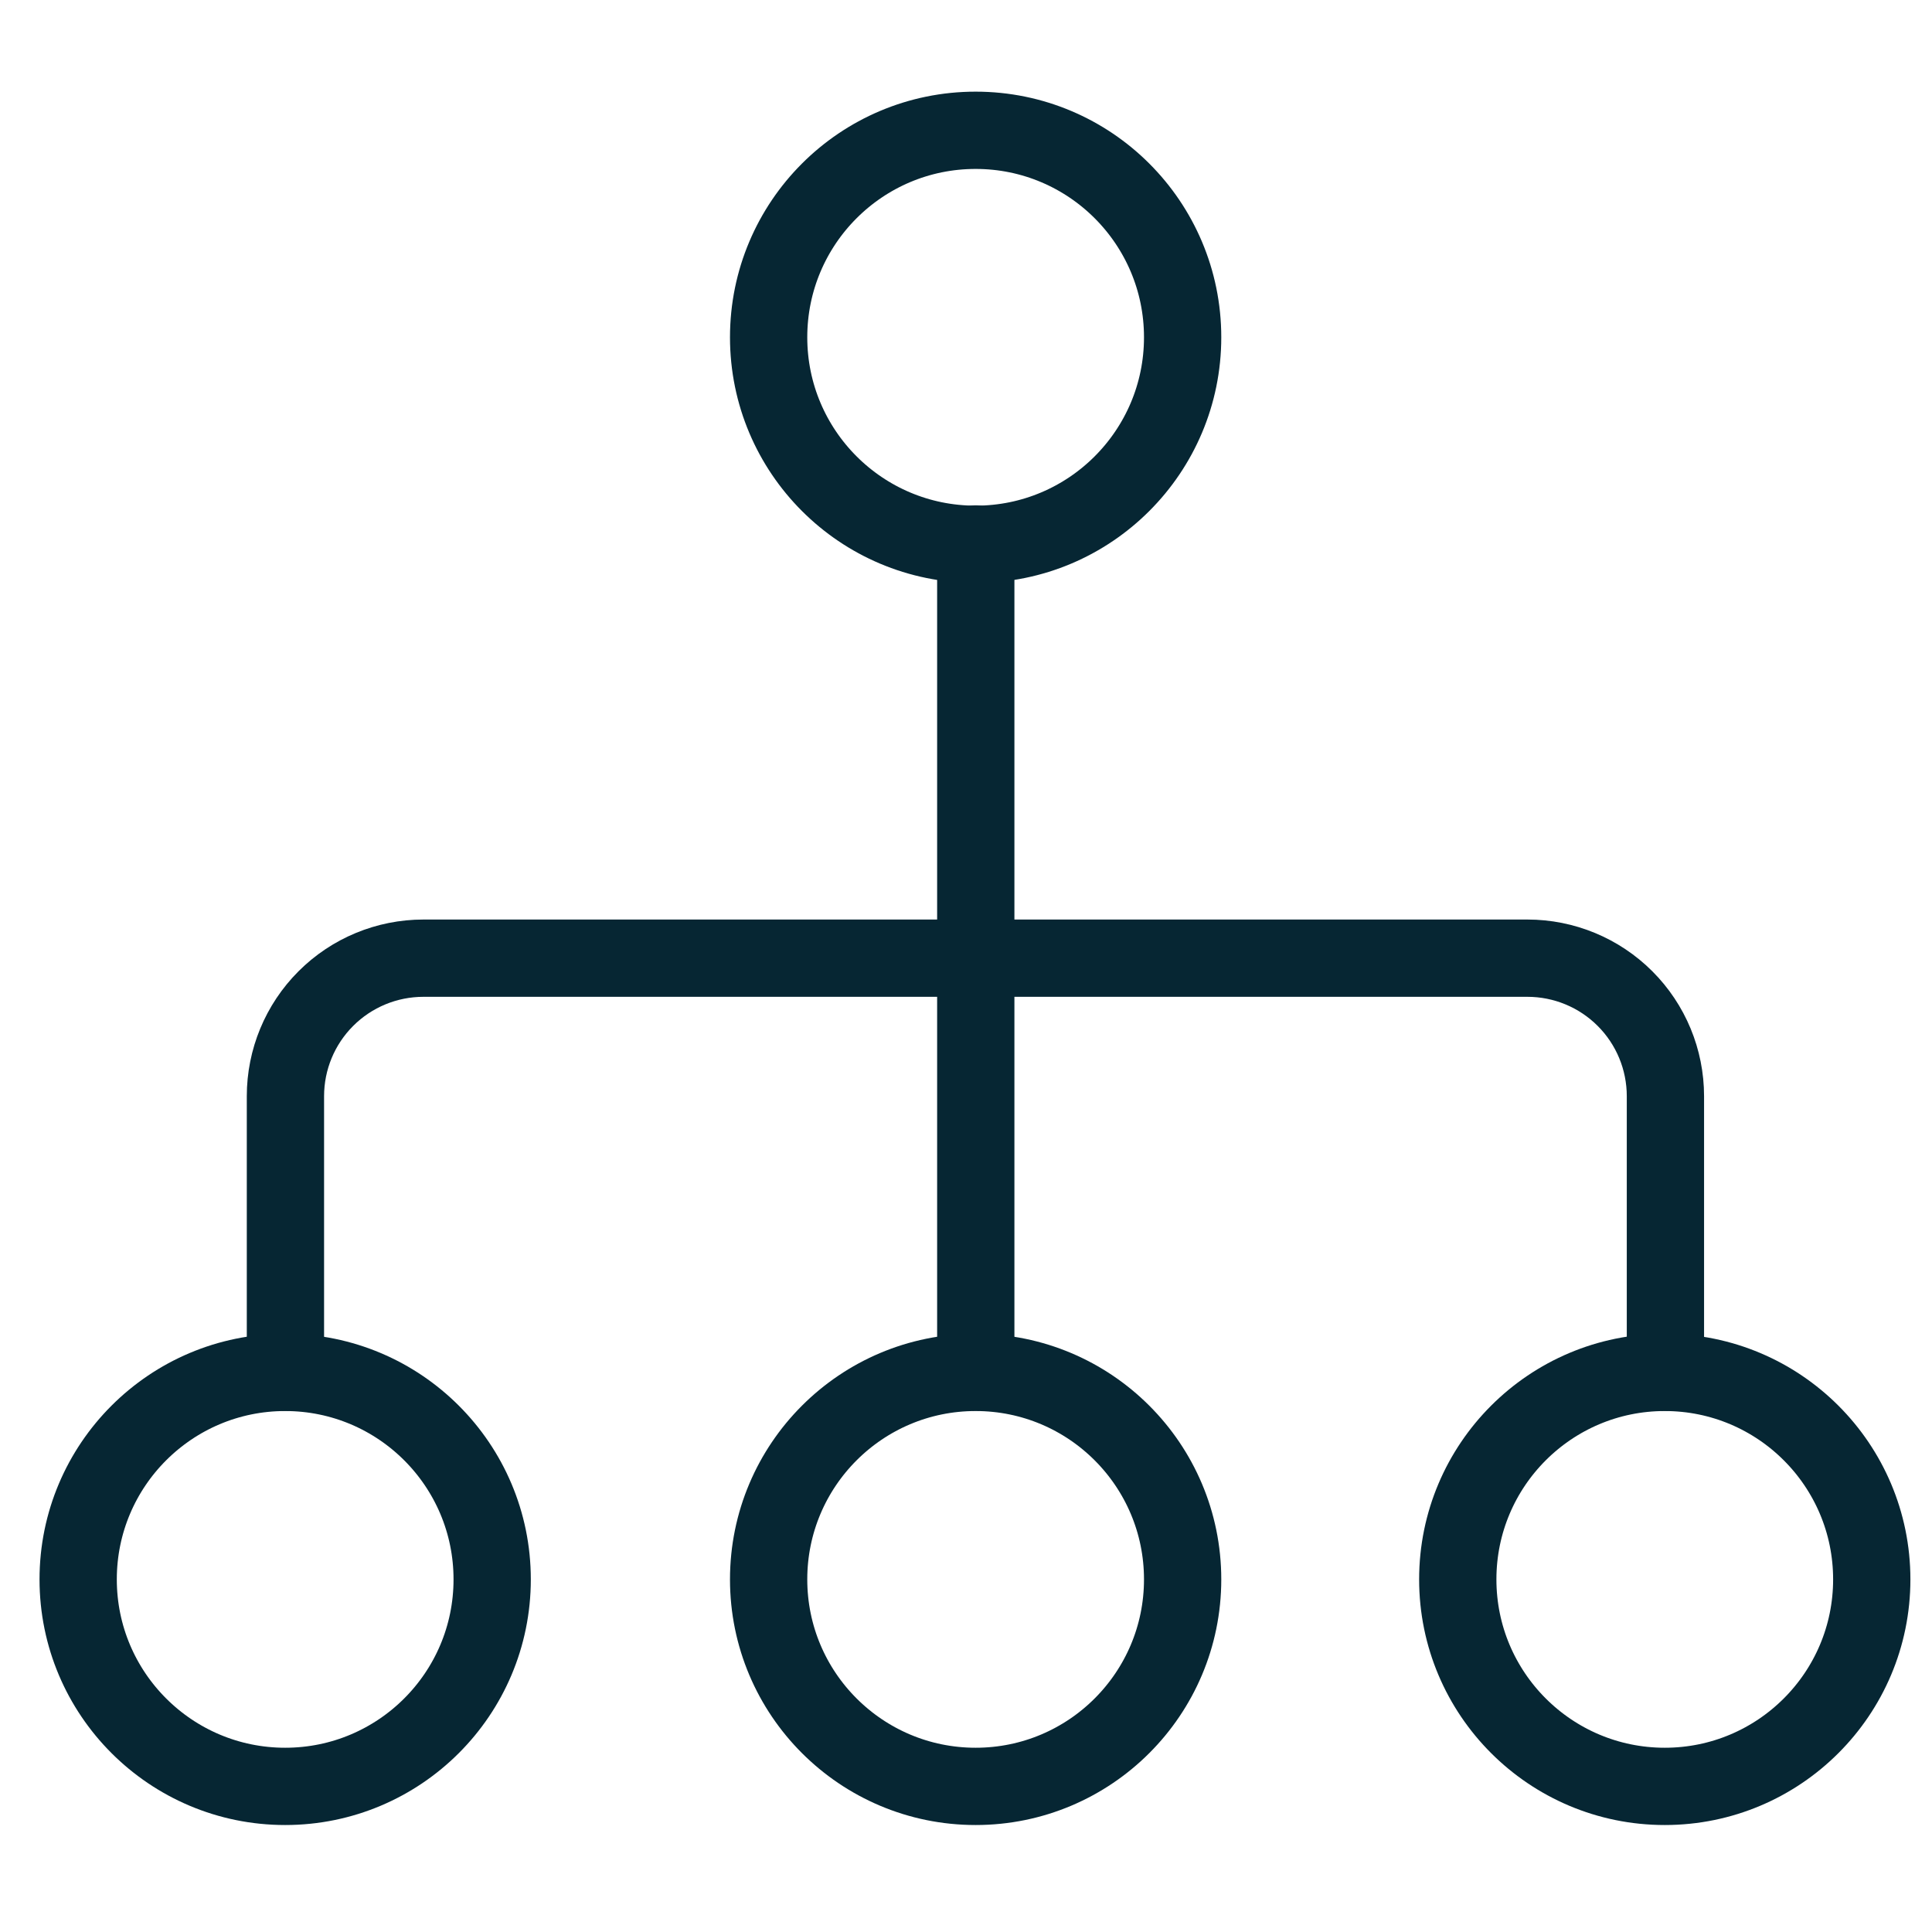 <svg width="100" height="100" viewBox="0 0 100 100" fill="none" xmlns="http://www.w3.org/2000/svg">
<path d="M50.499 28.173C56.416 28.173 61.213 23.376 61.213 17.458C61.213 11.541 56.416 6.744 50.499 6.744C44.581 6.744 39.784 11.541 39.784 17.458C39.784 23.376 44.581 28.173 50.499 28.173Z" stroke="#062633" stroke-width="4" stroke-linecap="round" stroke-linejoin="round"/>
<path d="M14.761 92.463C20.678 92.463 25.475 87.666 25.475 81.749C25.475 75.832 20.678 71.035 14.761 71.035C8.843 71.035 4.046 75.832 4.046 81.749C4.046 87.666 8.843 92.463 14.761 92.463Z" stroke="#062633" stroke-width="4" stroke-linecap="round" stroke-linejoin="round"/>
<path d="M50.499 92.463C56.416 92.463 61.213 87.666 61.213 81.749C61.213 75.832 56.416 71.035 50.499 71.035C44.581 71.035 39.784 75.832 39.784 81.749C39.784 87.666 44.581 92.463 50.499 92.463Z" stroke="#062633" stroke-width="4" stroke-linecap="round" stroke-linejoin="round"/>
<path d="M86.168 92.463C92.085 92.463 96.882 87.666 96.882 81.749C96.882 75.832 92.085 71.035 86.168 71.035C80.251 71.035 75.454 75.832 75.454 81.749C75.454 87.666 80.251 92.463 86.168 92.463Z" stroke="#062633" stroke-width="4" stroke-linecap="round" stroke-linejoin="round"/>
<path d="M14.774 71.023V56.738C14.774 54.843 15.526 53.026 16.866 51.687C18.205 50.347 20.022 49.595 21.916 49.595H79.059C80.954 49.595 82.77 50.347 84.11 51.687C85.45 53.026 86.202 54.843 86.202 56.738V71.023" stroke="#062633" stroke-width="4" stroke-linecap="round" stroke-linejoin="round"/>
<path d="M50.506 28.156V71.013" stroke="#062633" stroke-width="4" stroke-linecap="round" stroke-linejoin="round"/>
</svg>
